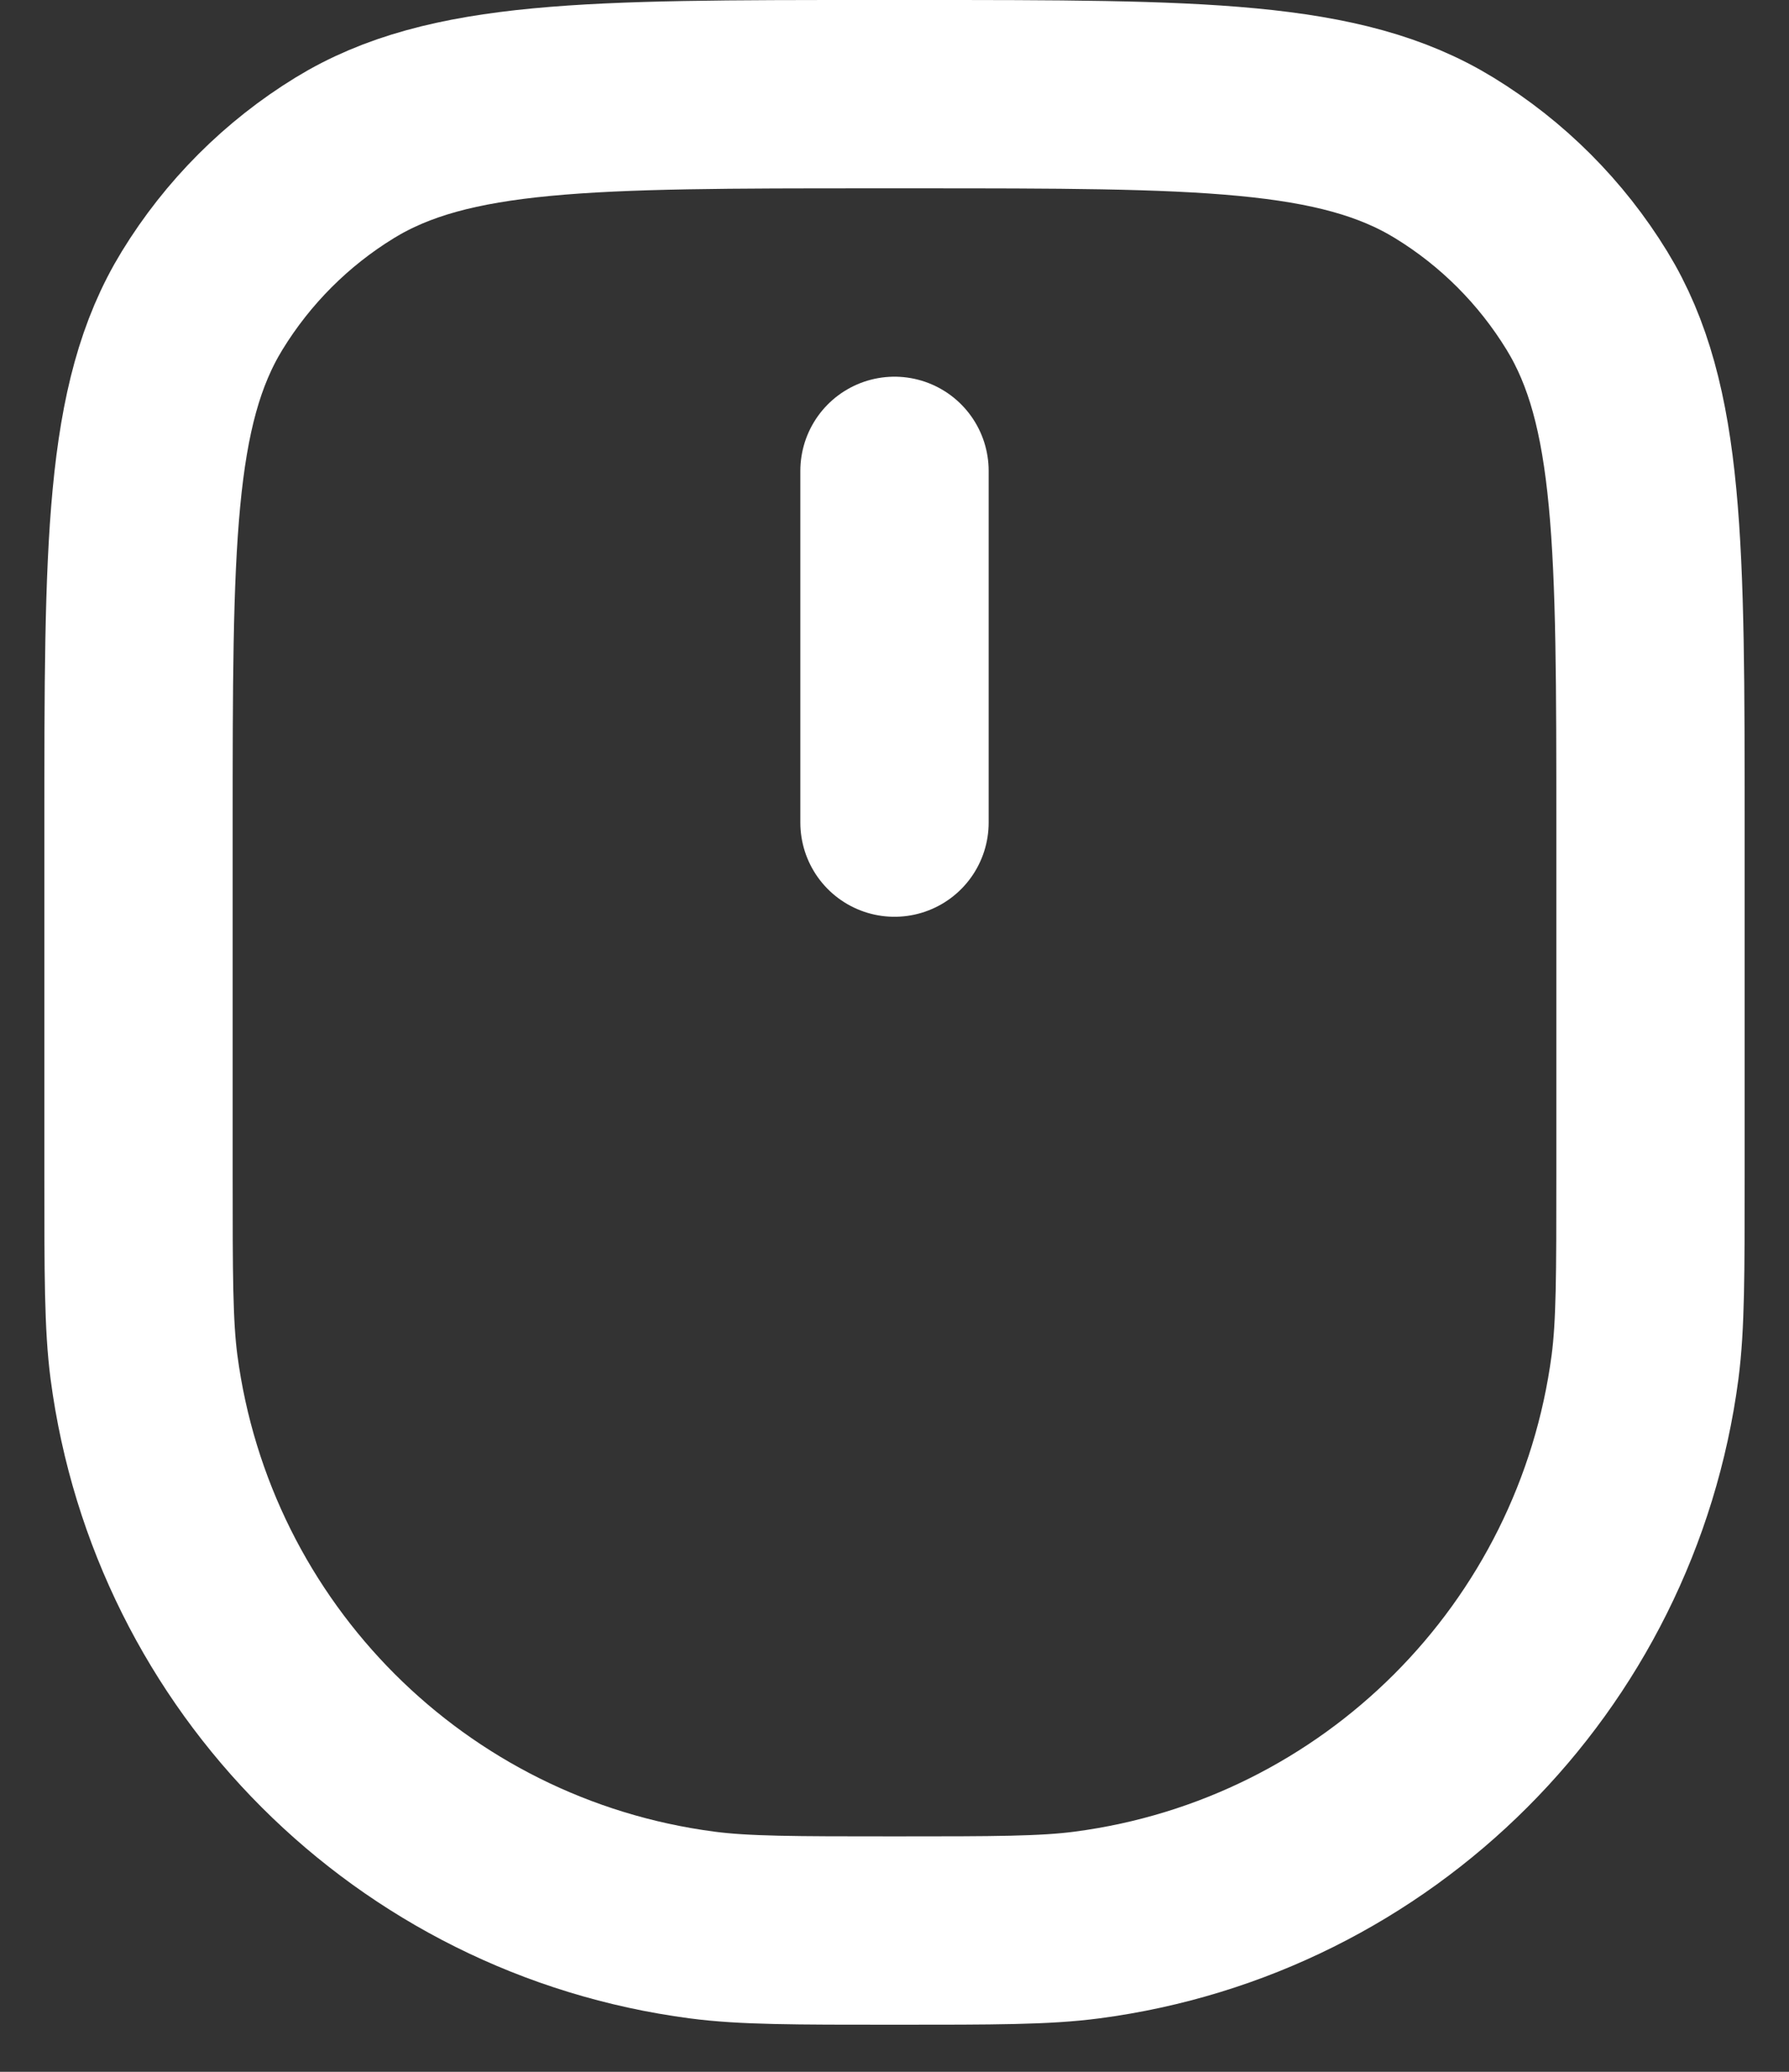 <svg width="19" height="22" viewBox="0 0 19 22" fill="none" xmlns="http://www.w3.org/2000/svg">
<rect x="0" y="0" width="19" height="22" fill="#333333" stroke="none"/>
<path d="M1.471 8.8C1.471 5.796 1.471 4.294 2.147 3.191C2.525 2.574 3.044 2.054 3.661 1.676C4.765 1 6.267 1 9.271 1H9.729C12.733 1 14.235 1 15.338 1.676C15.956 2.054 16.475 2.574 16.853 3.191C17.529 4.294 17.529 5.796 17.529 8.8V12.471C17.529 13.536 17.529 14.069 17.471 14.516C17.064 17.604 14.634 20.035 11.545 20.441C11.098 20.5 10.565 20.5 9.5 20.5V20.5C8.435 20.5 7.902 20.5 7.455 20.441C4.366 20.035 1.936 17.604 1.529 14.516C1.471 14.069 1.471 13.536 1.471 12.471V8.8Z" stroke="white" stroke-width="2" stroke-linejoin="round"/>
<path d="M9.5 5V8.735" stroke="white" stroke-width="2" stroke-linecap="round" stroke-linejoin="round"/>
</svg>
